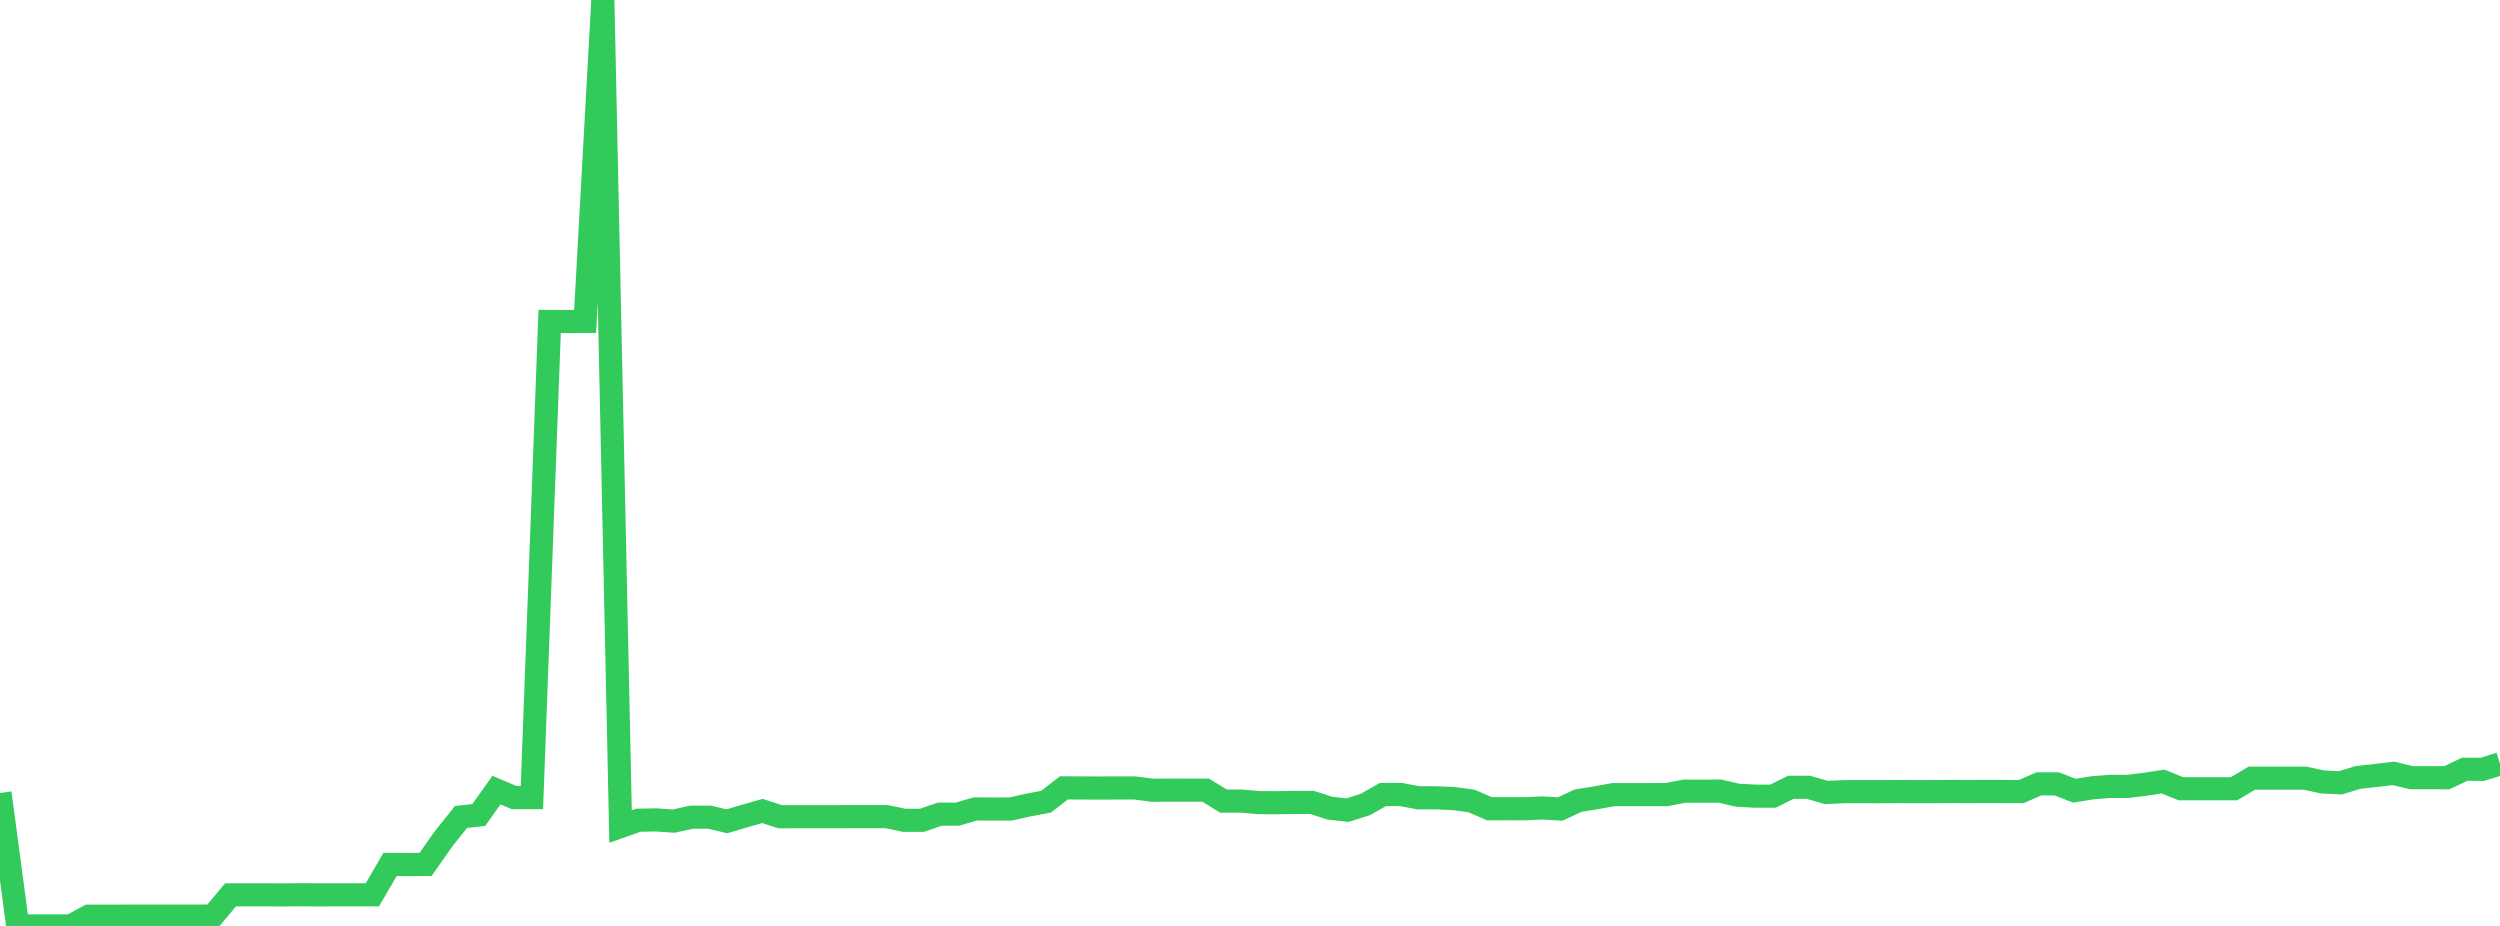 <?xml version="1.0" standalone="no"?>
<!DOCTYPE svg PUBLIC "-//W3C//DTD SVG 1.1//EN" "http://www.w3.org/Graphics/SVG/1.1/DTD/svg11.dtd">

<svg width="135" height="50" viewBox="0 0 135 50" preserveAspectRatio="none" 
  xmlns="http://www.w3.org/2000/svg"
  xmlns:xlink="http://www.w3.org/1999/xlink">


<polyline points="0.0, 42.82 0.957, 49.997 1.915, 49.998 2.872, 50.0 3.83, 49.997 4.787, 49.475 5.745, 49.475 6.702, 49.472 7.66, 49.468 8.617, 49.468 9.574, 49.468 10.532, 49.471 11.489, 49.47 12.447, 48.323 13.404, 48.321 14.362, 48.321 15.319, 48.324 16.277, 48.318 17.234, 48.323 18.191, 48.321 19.149, 48.321 20.106, 48.321 21.064, 46.679 22.021, 46.683 22.979, 46.68 23.936, 45.32 24.894, 44.116 25.851, 44.012 26.809, 42.665 27.766, 43.071 28.723, 43.071 29.681, 17.36 30.638, 17.361 31.596, 17.357 32.553, 0.0 33.511, 44.633 34.468, 44.293 35.426, 44.275 36.383, 44.34 37.34, 44.128 38.298, 44.126 39.255, 44.35 40.213, 44.066 41.17, 43.792 42.128, 44.104 43.085, 44.102 44.043, 44.102 45.0, 44.103 45.957, 44.099 46.915, 44.099 47.872, 44.098 48.83, 44.296 49.787, 44.297 50.745, 43.966 51.702, 43.964 52.66, 43.684 53.617, 43.687 54.574, 43.686 55.532, 43.473 56.489, 43.292 57.447, 42.545 58.404, 42.551 59.362, 42.553 60.319, 42.551 61.277, 42.549 62.234, 42.672 63.191, 42.667 64.149, 42.668 65.106, 42.668 66.064, 43.258 67.021, 43.258 67.979, 43.341 68.936, 43.347 69.894, 43.332 70.851, 43.33 71.809, 43.641 72.766, 43.748 73.723, 43.446 74.681, 42.901 75.638, 42.902 76.596, 43.081 77.553, 43.081 78.511, 43.124 79.468, 43.254 80.426, 43.672 81.383, 43.671 82.34, 43.672 83.298, 43.631 84.255, 43.685 85.213, 43.237 86.17, 43.083 87.128, 42.909 88.085, 42.909 89.043, 42.909 90.0, 42.908 90.957, 42.724 91.915, 42.724 92.872, 42.72 93.83, 42.941 94.787, 42.993 95.745, 42.993 96.702, 42.515 97.66, 42.515 98.617, 42.794 99.574, 42.749 100.532, 42.749 101.489, 42.75 102.447, 42.745 103.404, 42.748 104.362, 42.747 105.319, 42.741 106.277, 42.744 107.234, 42.741 108.191, 42.743 109.149, 42.744 110.106, 42.327 111.064, 42.329 112.021, 42.699 112.979, 42.542 113.936, 42.466 114.894, 42.466 115.851, 42.349 116.809, 42.202 117.766, 42.592 118.723, 42.592 119.681, 42.594 120.638, 42.592 121.596, 42.022 122.553, 42.022 123.511, 42.021 124.468, 42.02 125.426, 42.226 126.383, 42.273 127.34, 41.981 128.298, 41.874 129.255, 41.762 130.213, 41.996 131.17, 41.995 132.128, 41.998 133.085, 41.542 134.043, 41.544 135.0, 41.247" fill="none" stroke="#32ca5b" stroke-width="1.25"/>

</svg>